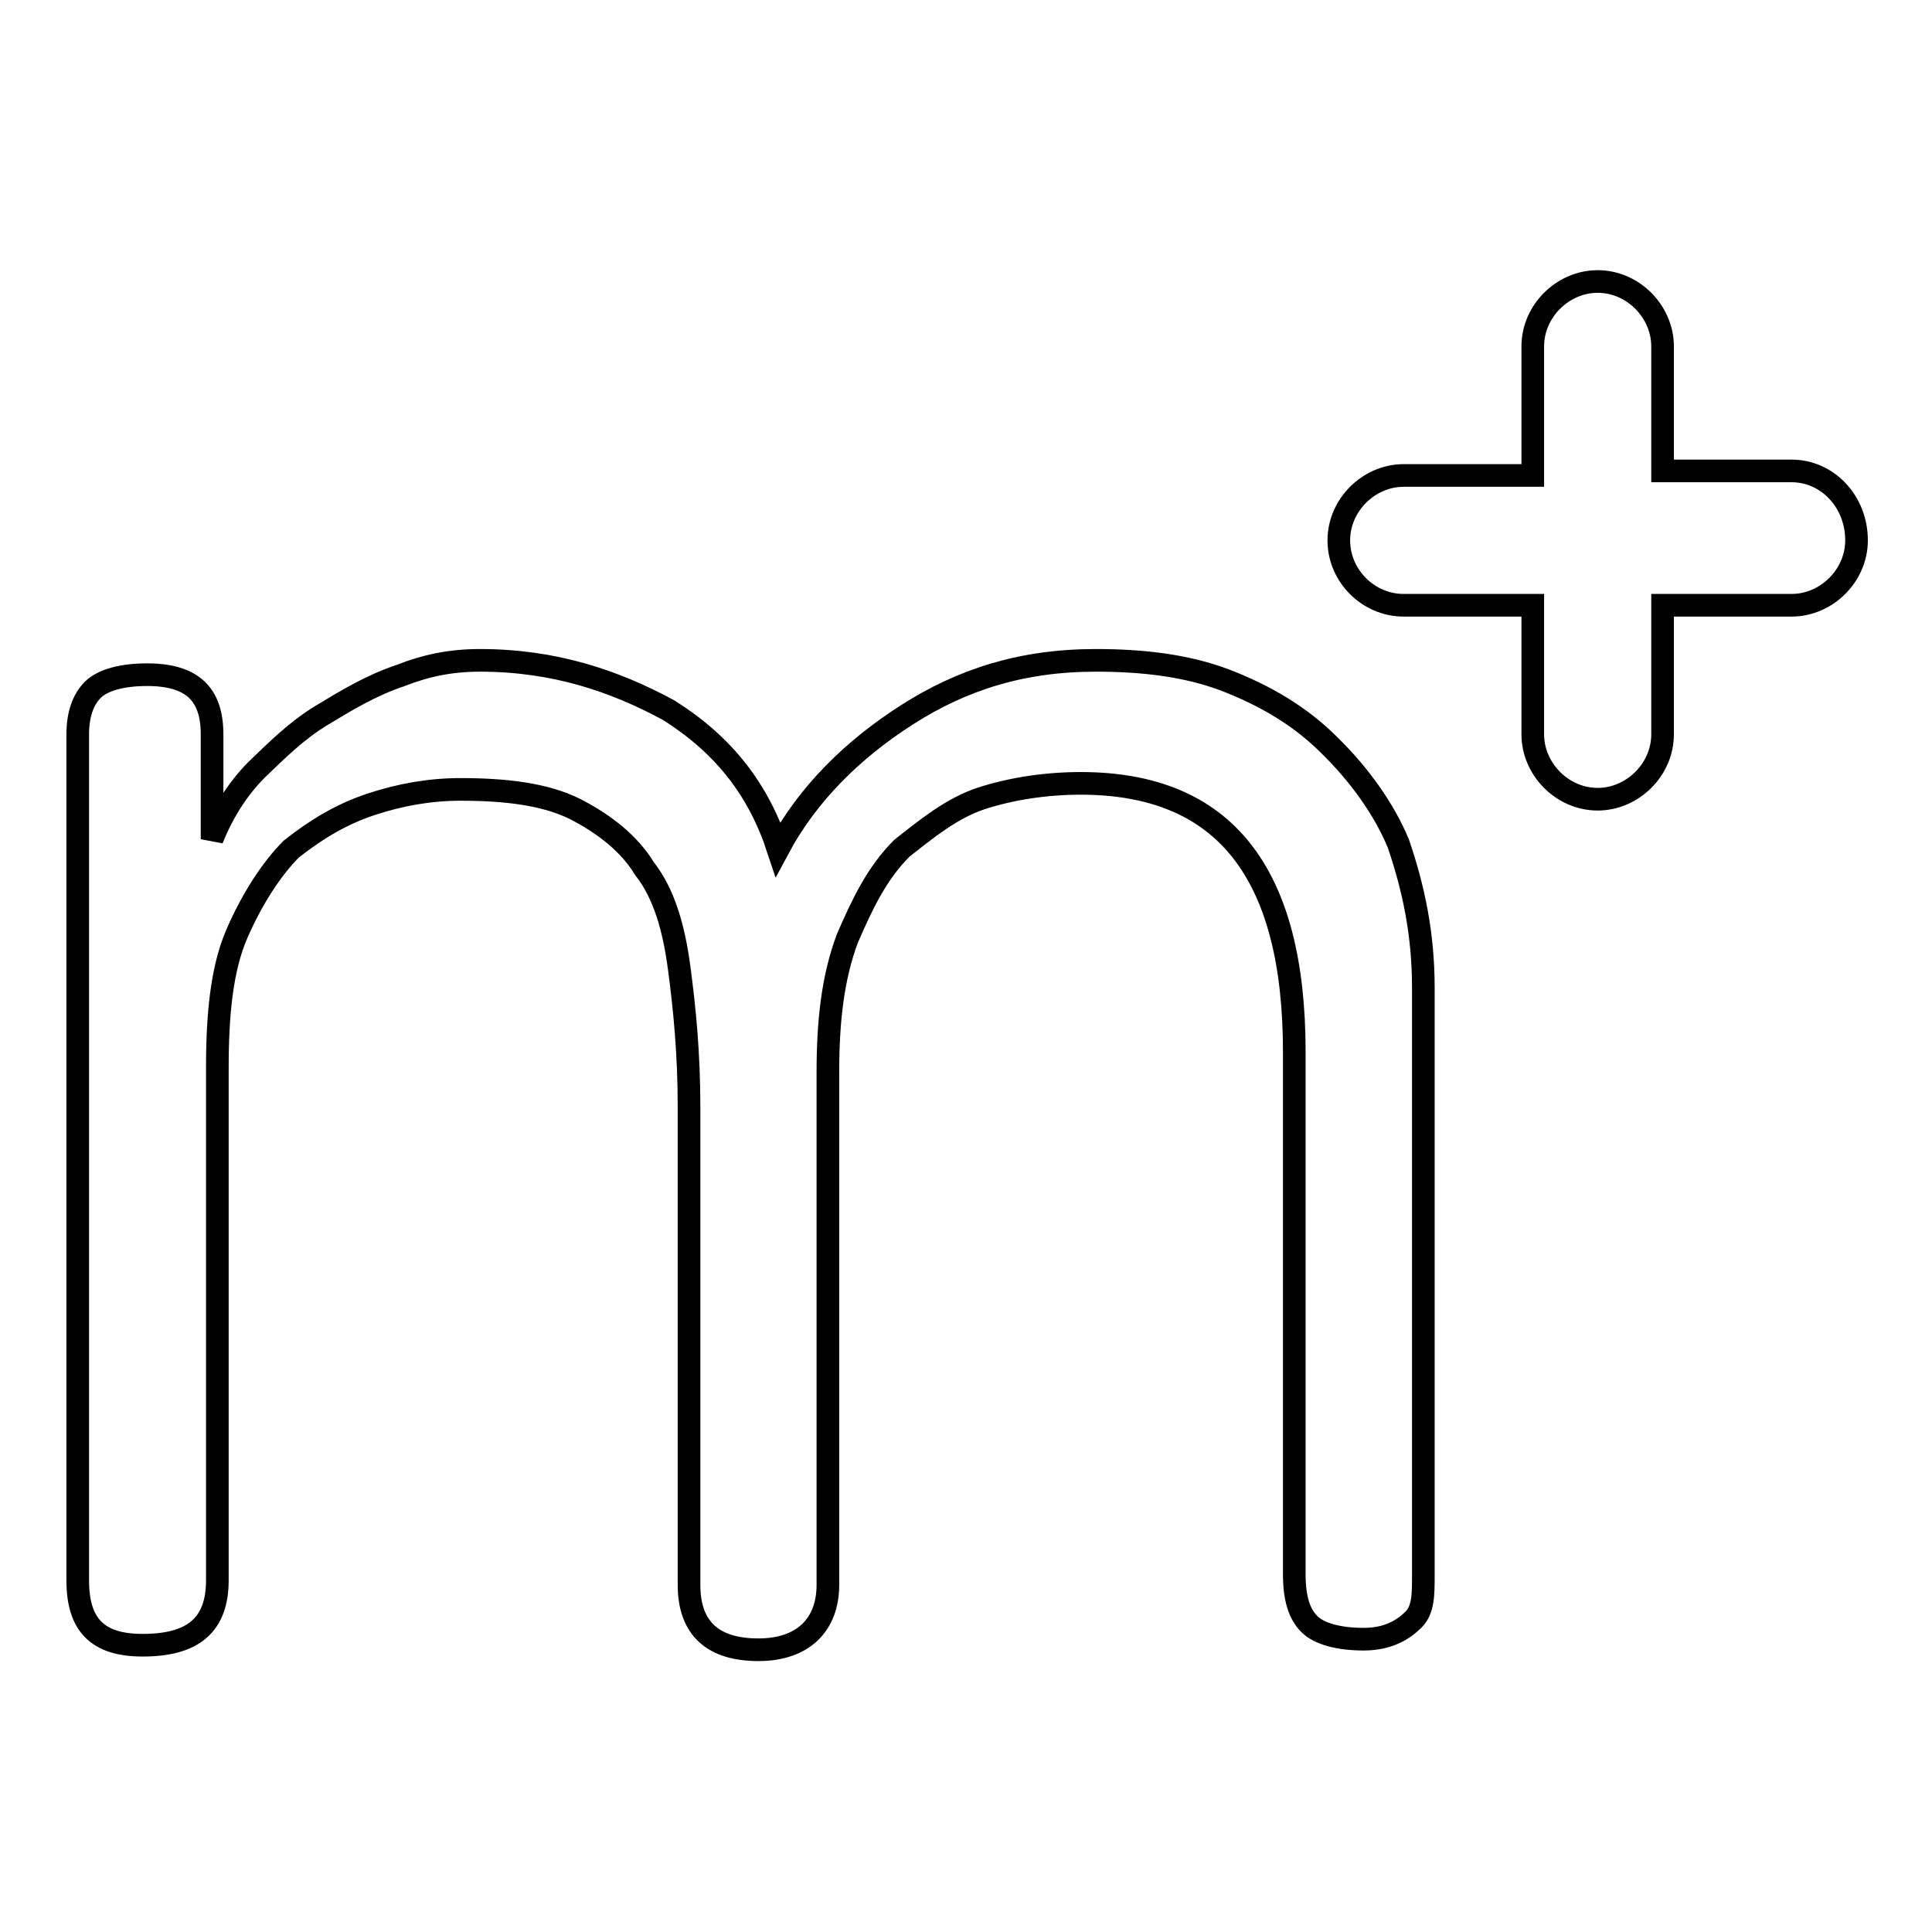 <?xml version="1.0" encoding="utf-8"?>
<!-- Svg Vector Icons : http://www.onlinewebfonts.com/icon -->
<!DOCTYPE svg PUBLIC "-//W3C//DTD SVG 1.1//EN" "http://www.w3.org/Graphics/SVG/1.1/DTD/svg11.dtd">
<svg version="1.1" xmlns="http://www.w3.org/2000/svg" xmlns:xlink="http://www.w3.org/1999/xlink" x="0px" y="0px" viewBox="0 0 256 256" enable-background="new 0 0 256 256" xml:space="preserve">
<g><g><path stroke-width="3" fill-opacity="0" stroke="#000000"  d="M176.1,98.7c-3.9-3.9-8.6-6.6-13.8-8.6c-5.3-2-11.2-2.6-17.1-2.6c-9.9,0-17.8,2.6-25,7.2c-7.2,4.6-13.2,10.5-17.1,17.8c-2.6-7.9-7.2-13.8-14.5-18.4c-7.2-3.9-15.2-6.6-25-6.6c-3.9,0-7.2,0.7-10.5,2c-3.9,1.3-7.2,3.3-10.5,5.3c-3.3,2-5.9,4.6-8.6,7.2c-2.6,2.6-4.6,5.9-5.9,9.2V97.3c0-5.3-2.6-7.9-8.6-7.9c-3.3,0-5.9,0.7-7.2,2s-2,3.3-2,5.9v112.1c0,5.9,2.6,8.6,8.6,8.6c6.6,0,9.9-2.6,9.9-8.6v-67.9c0-7.2,0.6-13.2,2.6-17.8c2-4.6,4.6-8.6,7.2-11.2c3.3-2.6,6.6-4.6,10.5-5.9c3.9-1.3,7.9-2,11.9-2c5.9,0,11.2,0.6,15.2,2.6c3.9,2,7.2,4.6,9.2,7.9c2.6,3.3,3.9,7.9,4.6,13.2c0.7,5.3,1.3,11.2,1.3,18.4v63.3c0,5.9,3.3,8.6,9.2,8.6c5.9,0,9.2-3.3,9.2-8.6v-67.9c0-6.6,0.6-12.5,2.6-17.8c2-4.6,3.9-8.6,7.2-11.9c3.3-2.6,6.6-5.3,10.5-6.6c4-1.3,8.6-2,13.2-2c19.1,0,28.3,11.9,28.3,35.6v69.2c0,3.3,0.7,5.3,2,6.6c1.3,1.3,3.9,2,7.2,2c3.3,0,5.3-1.3,6.6-2.6c1.3-1.3,1.3-3.3,1.3-5.9v-77.8c0-7.2-1.3-13.2-3.3-19.1C183.4,107.2,180.1,102.6,176.1,98.7z M237.4,62.4h-17.1V45.9c0-4.6-3.9-8.6-8.6-8.6c-4.6,0-8.6,3.9-8.6,8.6v17.1H186c-4.6,0-8.6,3.9-8.6,8.6s3.9,8.6,8.6,8.6h17.1v17.1c0,4.6,3.9,8.6,8.6,8.6c4.6,0,8.6-3.9,8.6-8.6V80.2h17.1c4.6,0,8.6-3.9,8.6-8.6C246,66.4,242.1,62.4,237.4,62.4z"/></g></g>
</svg>